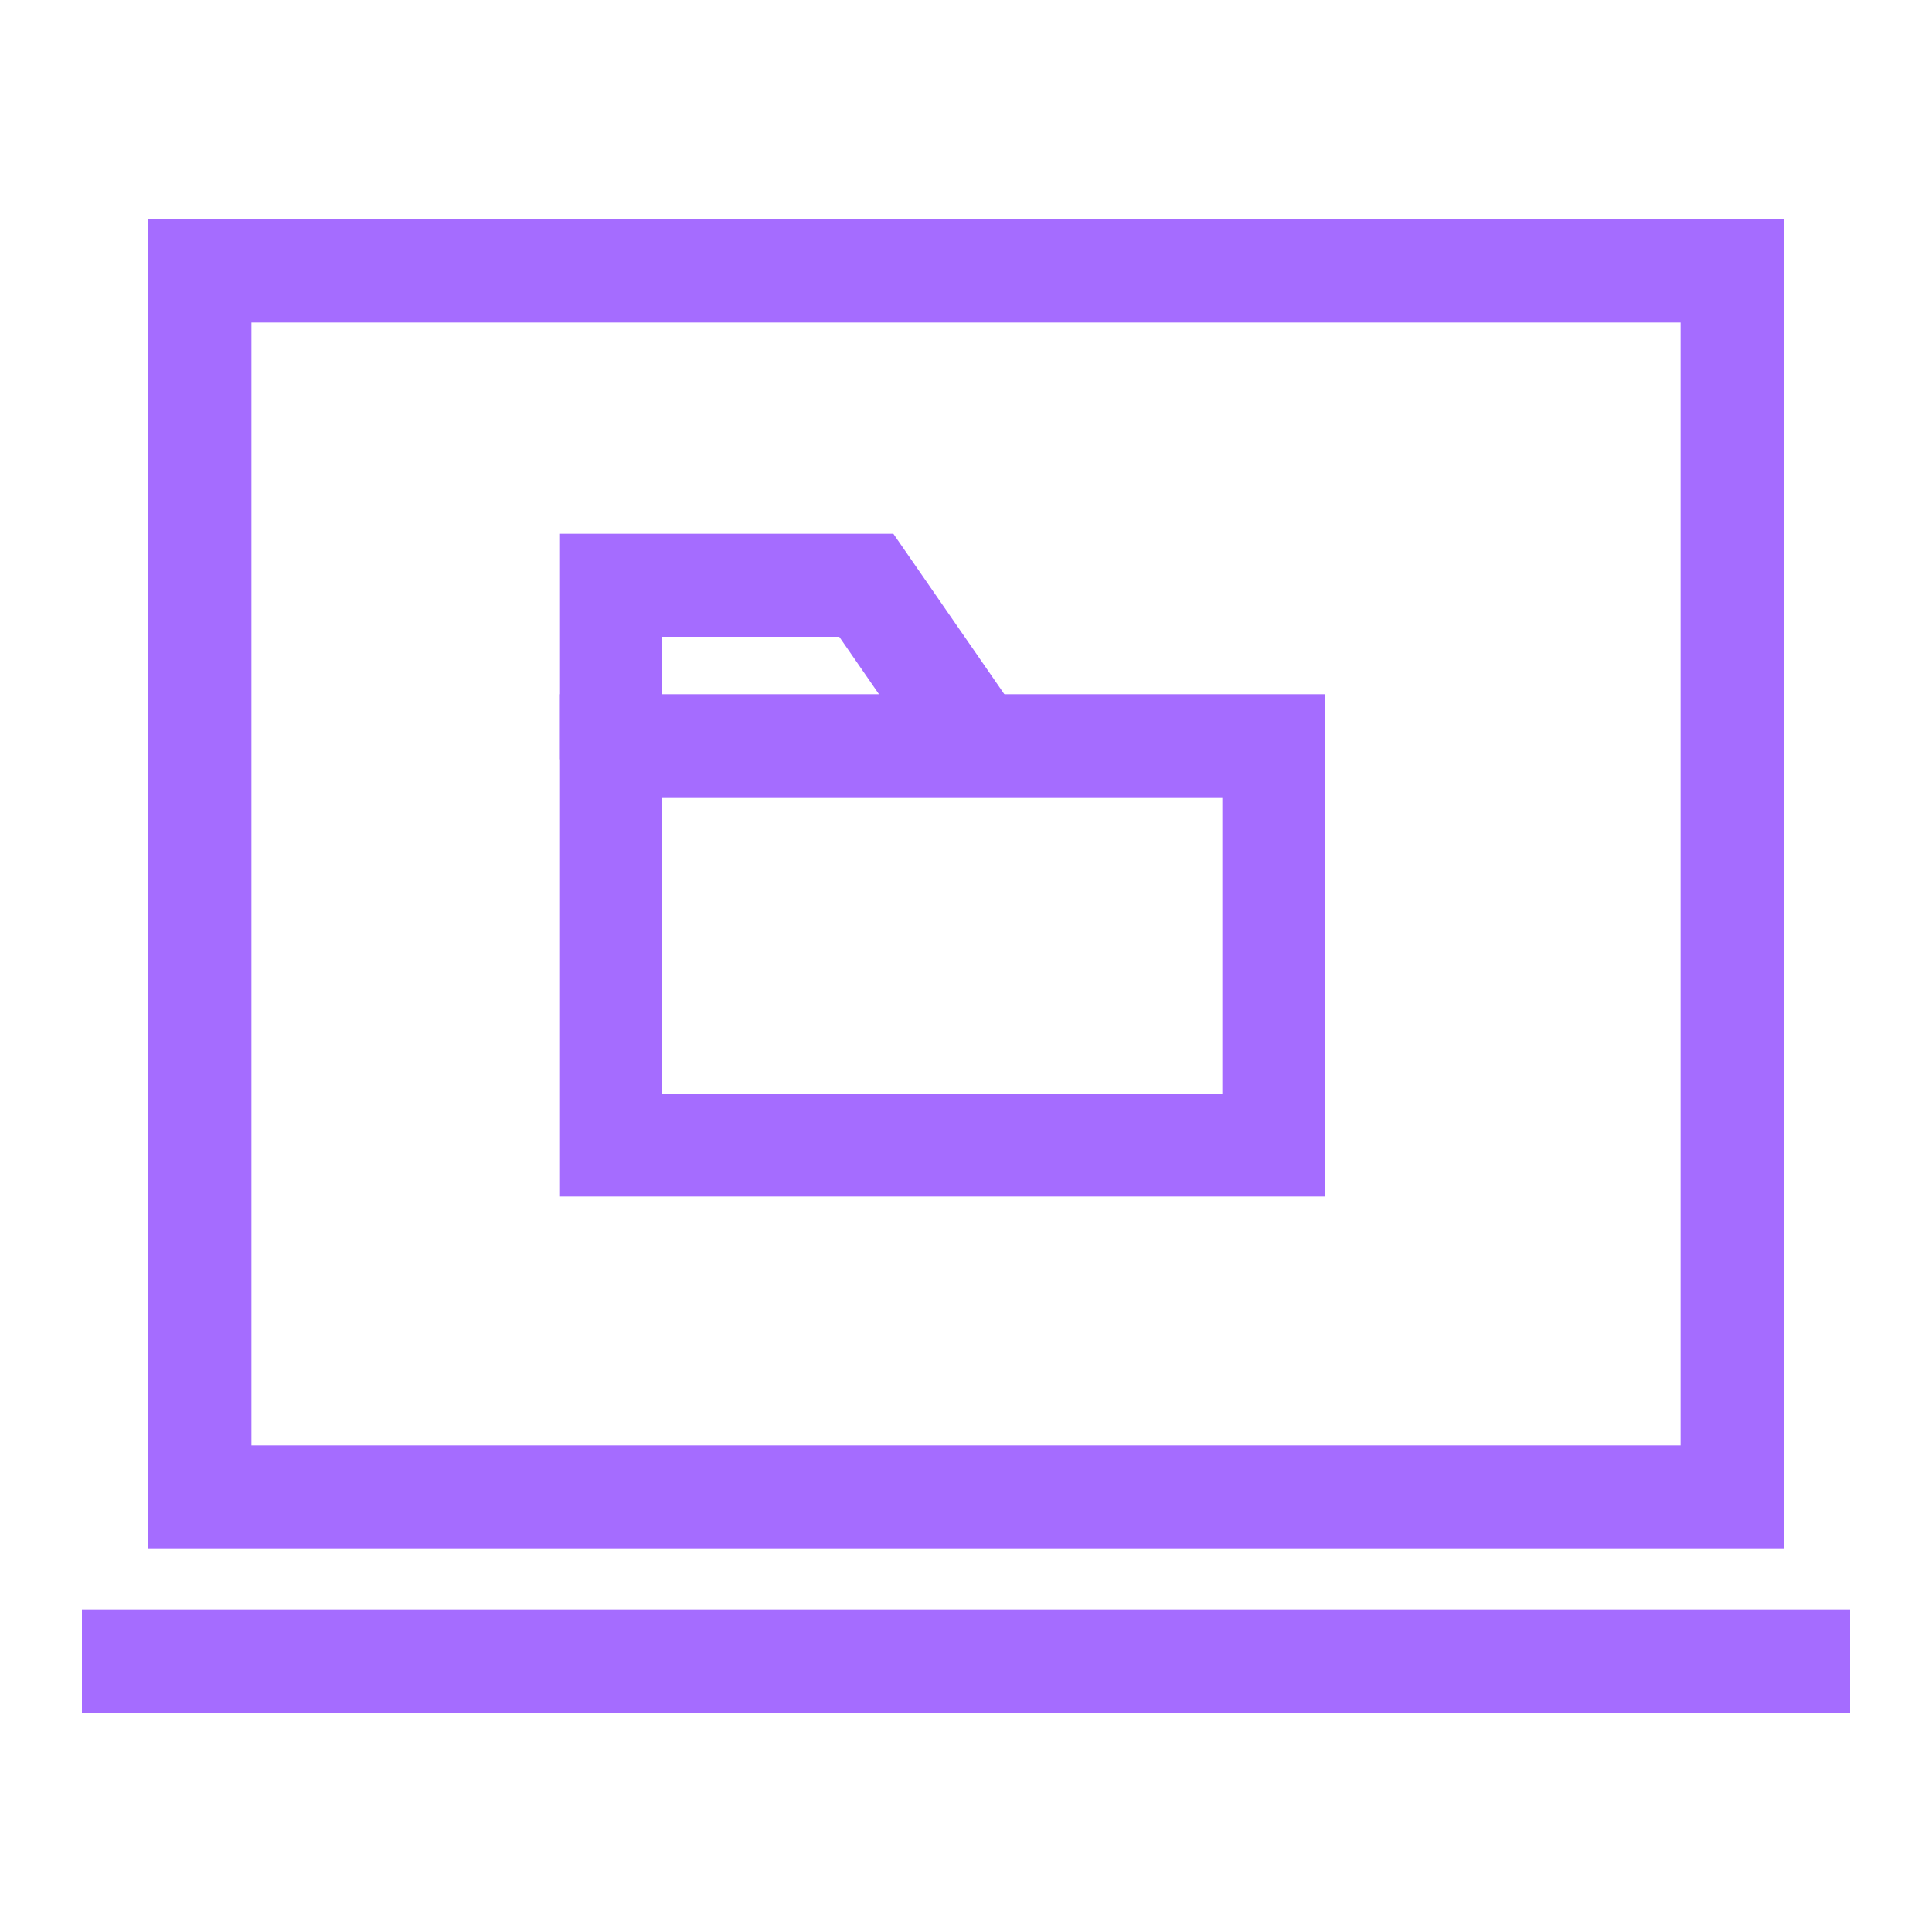 <?xml version="1.0" encoding="UTF-8"?> <svg xmlns="http://www.w3.org/2000/svg" width="75" height="75" viewBox="0 0 75 75" fill="none"><path d="M69.24 60.11H5.76V8.52H69.24V60.11ZM9.76 56.11H65.24V12.52H9.76V56.11Z" fill="#A56CFF"></path><path d="M71.82 62.48H3.18V66.48H71.82V62.48Z" fill="#A56CFF"></path><path d="M51.45 46.45H21.71V26.95H51.45V46.45ZM25.71 42.45H47.45V30.95H25.71V42.45Z" fill="#A56CFF"></path><path d="M36.01 29.68L32.58 24.72H25.71V29.48H21.71V20.72H34.68L39.3 27.4L36.01 29.68Z" fill="#A56CFF"></path></svg> 